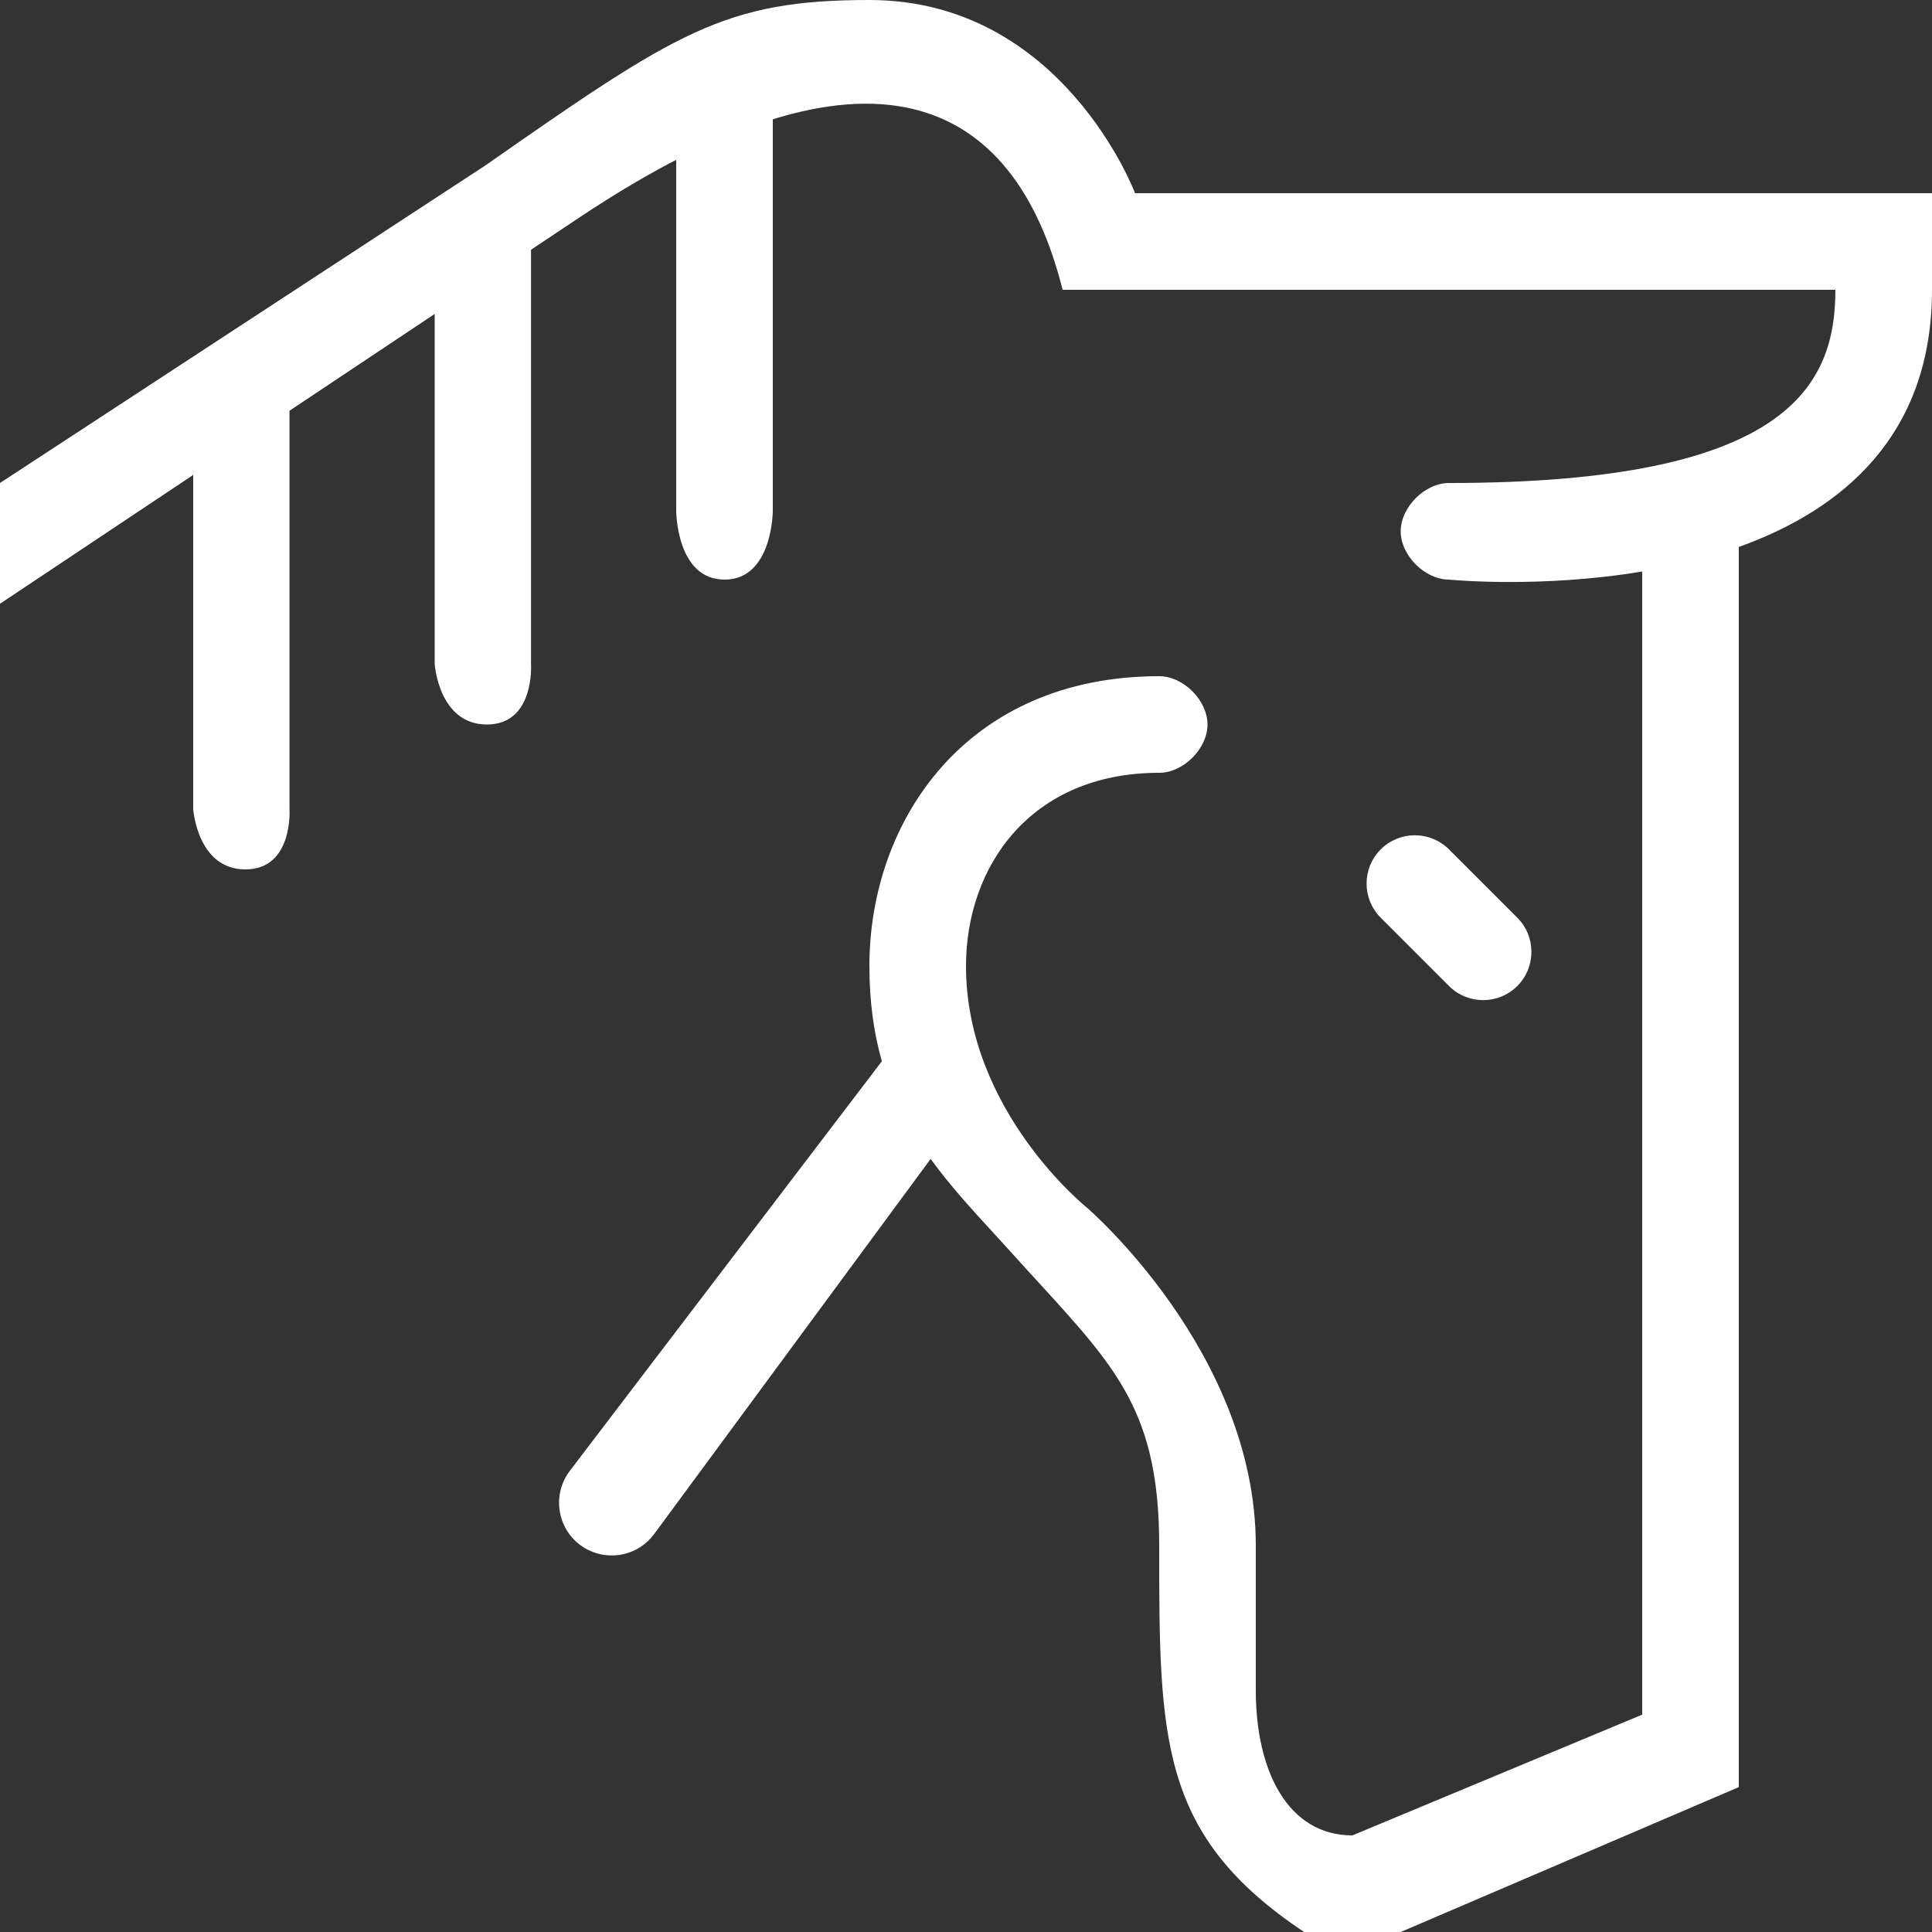 <svg width="20" height="20" viewBox="0 0 20 20" fill="none" xmlns="http://www.w3.org/2000/svg">
<rect x="0" y="0" width="20" height="20" fill="#333333" stroke="none"/>
<path fill-rule="evenodd" clip-rule="evenodd" d="M7 1H8V5.286C8 5.286 8 6 7.5 6C7 6 7 5.286 7 5.286V1ZM2 4H2.997V8.375C2.997 8.375 3.038 9 2.54 9C2.042 9 2 8.375 2 8.375V4ZM5.497 2.5H4.5V6.875C4.5 6.875 4.542 7.5 5.04 7.5C5.538 7.5 5.497 6.875 5.497 6.875V2.5Z" fill="white"/>
<path fill-rule="evenodd" clip-rule="evenodd" d="M9 0C7.5 0 7 0.333 5.027 1.711L0 5V6.25L6 2.25C9 0.25 10.5 1 11 3H19C19 4 18.5 5 15 5C14.75 5 14.5 5.25 14.5 5.5C14.5 5.75 14.75 6 15 6C15 6 15.937 6.094 17 5.916V17.75L14 19C13.333 19 13 18.333 13 17.5V16C13 14 11.25 12.5 11.25 12.5C11.25 12.5 10 11.5 10 10C10 8.971 10.667 8 12 8C12.25 8 12.5 7.75 12.5 7.5C12.5 7.25 12.25 7 12 7C10 7 9 8.5 9 10C9 10.376 9.047 10.699 9.129 10.986L5.899 15.226C5.692 15.498 5.783 15.892 6.089 16.045C6.327 16.163 6.615 16.094 6.772 15.88L9.634 11.997C9.831 12.269 10.059 12.518 10.294 12.774C10.363 12.849 10.431 12.924 10.5 13C10.593 13.103 10.681 13.2 10.766 13.292C11.57 14.172 12 14.643 12 16C12 18 12 19 13.5 20H14.5L18 18.5V5.662C19.063 5.281 20 4.515 20 3V2H11.75C11.75 2 11 0 9 0ZM14.293 8.793C14.098 8.988 14.098 9.305 14.293 9.5L15 10.207C15.195 10.402 15.512 10.402 15.707 10.207C15.902 10.012 15.902 9.695 15.707 9.5L15 8.793C14.805 8.598 14.488 8.598 14.293 8.793Z" fill="white"/>
</svg>
